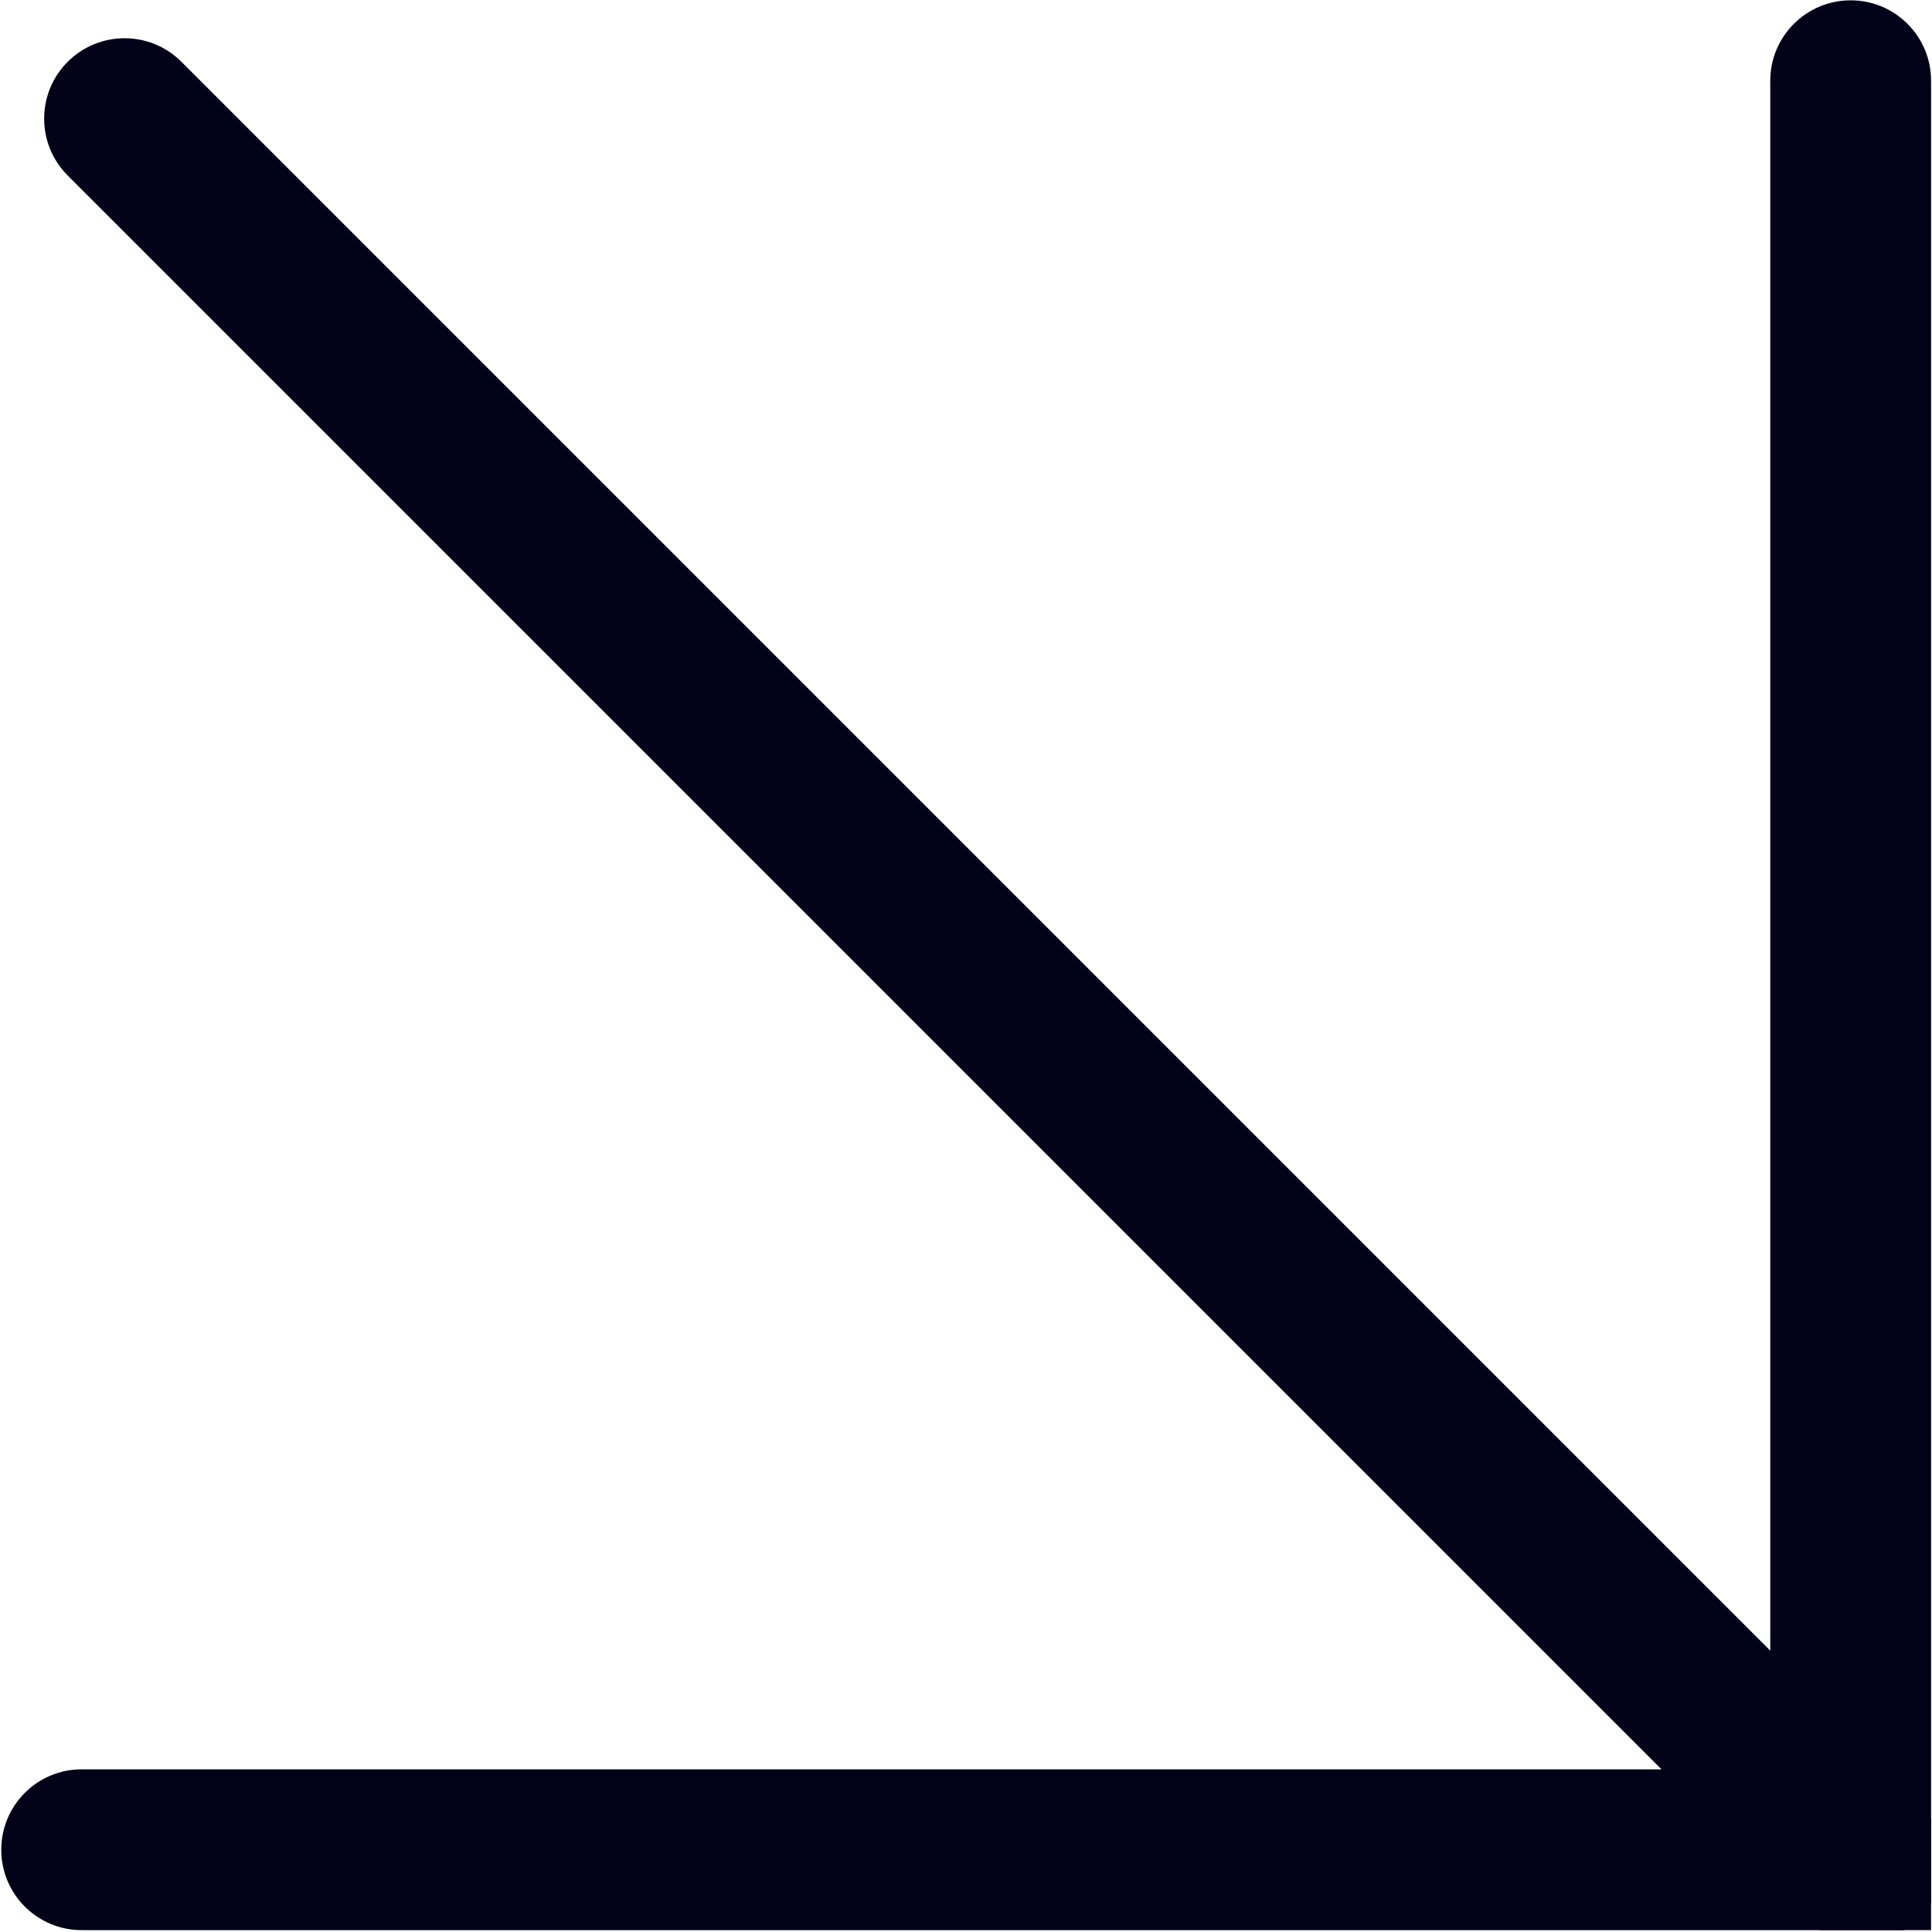 <?xml version="1.0" encoding="UTF-8"?> <svg xmlns="http://www.w3.org/2000/svg" width="1029" height="1029" viewBox="0 0 1029 1029" fill="none"> <path d="M43.5 942.358C19.848 942.358 0.673 961.533 0.673 985.185C0.673 1008.84 19.848 1028.01 43.5 1028.01L43.5 942.358ZM43.5 1028.01L1014.24 1028.01V942.358L43.5 942.358L43.5 1028.01Z" fill="#020218"></path> <path d="M1028.51 43C1028.51 19.348 1009.34 0.173 985.685 0.173C962.033 0.173 942.858 19.348 942.858 43L1028.51 43ZM1028.51 1013.74L1028.51 43L942.858 43L942.858 1013.74L1028.51 1013.74Z" fill="#020218"></path> <path d="M96.624 32.906C79.899 16.181 52.783 16.181 36.058 32.906C19.333 49.631 19.333 76.747 36.058 93.472L96.624 32.906ZM1010.26 946.54L96.624 32.906L36.058 93.472L949.692 1007.11L1010.26 946.54Z" fill="#020218"></path> <rect x="969.067" y="968.567" width="59.433" height="59.433" fill="#020218"></rect> </svg> 
